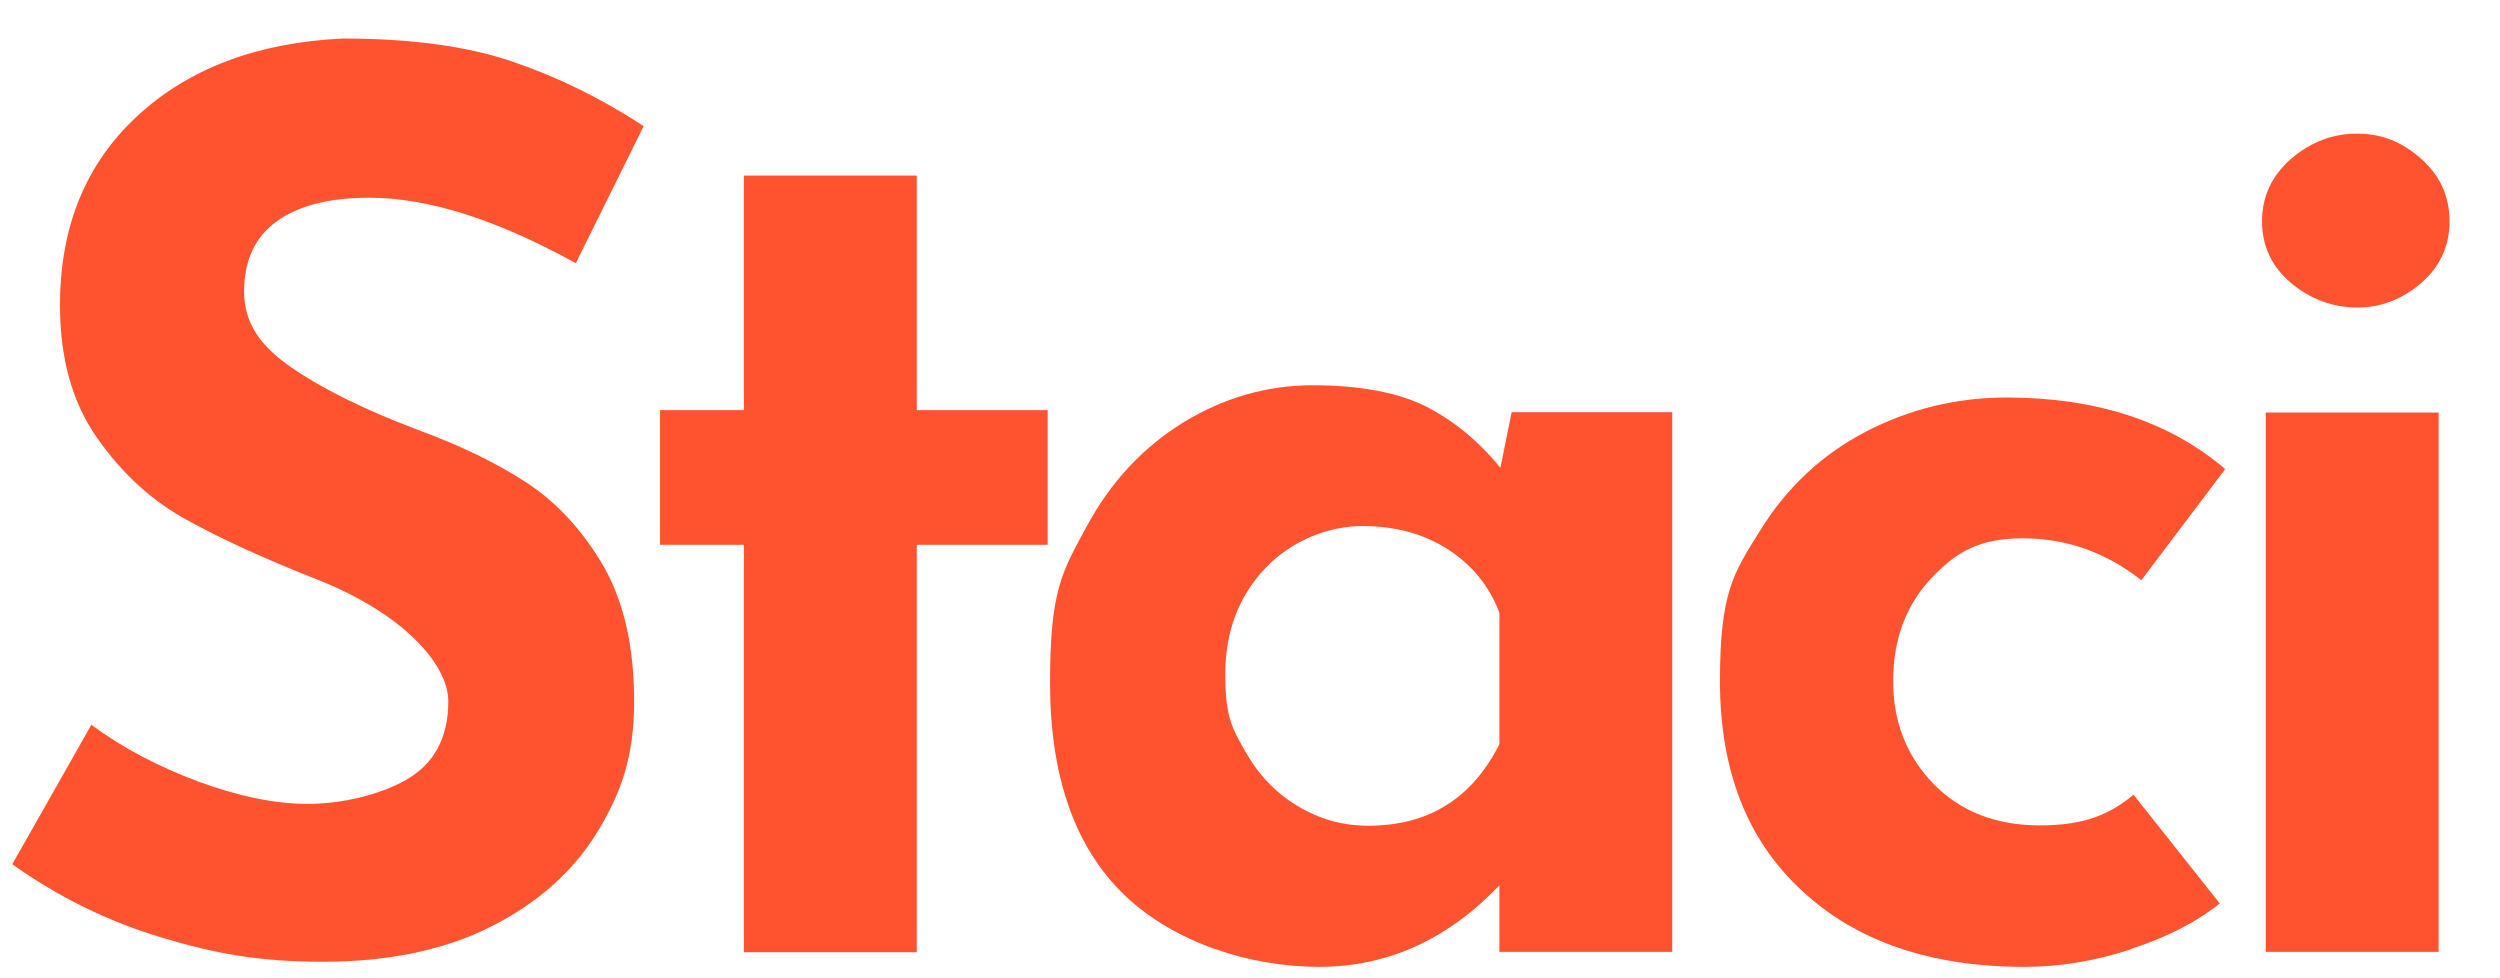 <?xml version="1.0" encoding="UTF-8"?>
<svg id="Layer_1" xmlns="http://www.w3.org/2000/svg" version="1.1" viewBox="0 0 733.3 287">
  <!-- Generator: Adobe Illustrator 29.4.0, SVG Export Plug-In . SVG Version: 2.1.0 Build 152)  -->
  <defs>
    <style>
      .st0 {
        fill: #ff532f;
      }
    </style>
  </defs>
  <path class="st0" d="M108.2,58c-11.6,0-20.6,2.3-27,6.9-6.4,4.6-9.6,11.5-9.6,20.6s4.6,15.9,13.9,22.3c9.3,6.4,21.7,12.5,37.1,18.3,12.5,4.6,23.3,9.8,32.2,15.7,8.9,5.9,16.3,14.1,22.3,24.4,5.9,10.4,8.9,23.5,8.9,39.5s-3.6,26.5-10.7,38.2c-7.1,11.7-17.6,21-31.3,27.9s-30.2,10.3-49.2,10.3-31.7-2.4-47.4-7.1c-15.7-4.7-30.3-11.9-43.8-21.5l23.2-40.9c9.2,6.8,19.7,12.3,31.5,16.7,11.8,4.3,22.4,6.5,31.9,6.5s20.8-2.4,29-7.1c8.2-4.7,12.3-12.4,12.3-23s-12.9-25.7-38.7-35.8c-15.2-6-27.9-11.8-38-17.4-10.1-5.5-18.9-13.5-26.2-23.9-7.4-10.4-11-23.4-11-39.1,0-22.9,7.5-41.4,22.6-55.4,15.1-14,35.2-21.6,60.3-22.8,19.8,0,36.3,2.2,49.6,6.7,13.3,4.5,26.2,10.8,38.7,19l-19.9,40.2c-23.2-12.8-43.3-19.2-60.5-19.2Z"/>
  <path class="st0" d="M268.9,51.5v68.8h38.4v39.5h-38.4v119.5h-50.7v-119.5h-24.6v-39.5h24.6V51.5h50.7Z"/>
  <path class="st0" d="M490.5,121v158.2h-50.7v-19.5c-15.2,15.9-32.8,23.9-52.9,23.9s-42.4-7-57-21c-14.6-14-21.9-34.8-21.9-62.3s3.6-32.6,10.7-45.8c7.1-13.2,16.6-23.3,28.4-30.6,11.8-7.2,24.5-10.9,38-10.9s25.1,2.1,33.3,6.3c8.2,4.2,15.4,10.2,21.7,17.9l3.3-16.3h47.1ZM439.8,218.4v-38.7c-2.9-7.7-7.9-13.9-15-18.5-7.1-4.6-15.5-6.9-25.2-6.9s-20.6,4.1-28.4,12.3c-7.8,8.2-11.8,18.6-11.8,31.1s1.9,15.7,5.8,22.6c3.9,6.9,9,12.3,15.4,16.1,6.4,3.9,13.3,5.8,20.8,5.8,17.6,0,30.4-8,38.4-23.9Z"/>
  <path class="st0" d="M624.9,278.5c-10.5,3.4-20.8,5.1-31,5.1-27.5,0-49.3-7.4-65.3-22.3-16.1-14.8-24.1-35.3-24.1-61.4s3.9-31.7,11.8-44.3c7.8-12.7,18.2-22.3,31-29,12.8-6.6,26.5-10,41.3-10,26.3,0,47.7,7,64.1,21l-24.6,32.6c-10.4-8.2-22-12.3-34.8-12.3s-19.6,4-27,11.9c-7.4,8-11,18-11,30s4,22.1,11.9,30.2c8,8.1,18.3,12.1,31.1,12.1s20.3-3,27.5-9l25.3,31.9c-7,5.6-15.7,10-26.2,13.4Z"/>
  <path class="st0" d="M672,46.6c5.7-4.9,12.1-7.4,19.4-7.4s13.3,2.5,18.8,7.4c5.5,4.9,8.3,11,8.3,18.3s-2.8,13.3-8.3,18.1c-5.6,4.8-11.8,7.2-18.8,7.2s-13.7-2.4-19.4-7.2c-5.7-4.8-8.5-10.9-8.5-18.1s2.8-13.3,8.5-18.3ZM715.3,121v158.2h-50.7V121h50.7Z"/>
</svg>